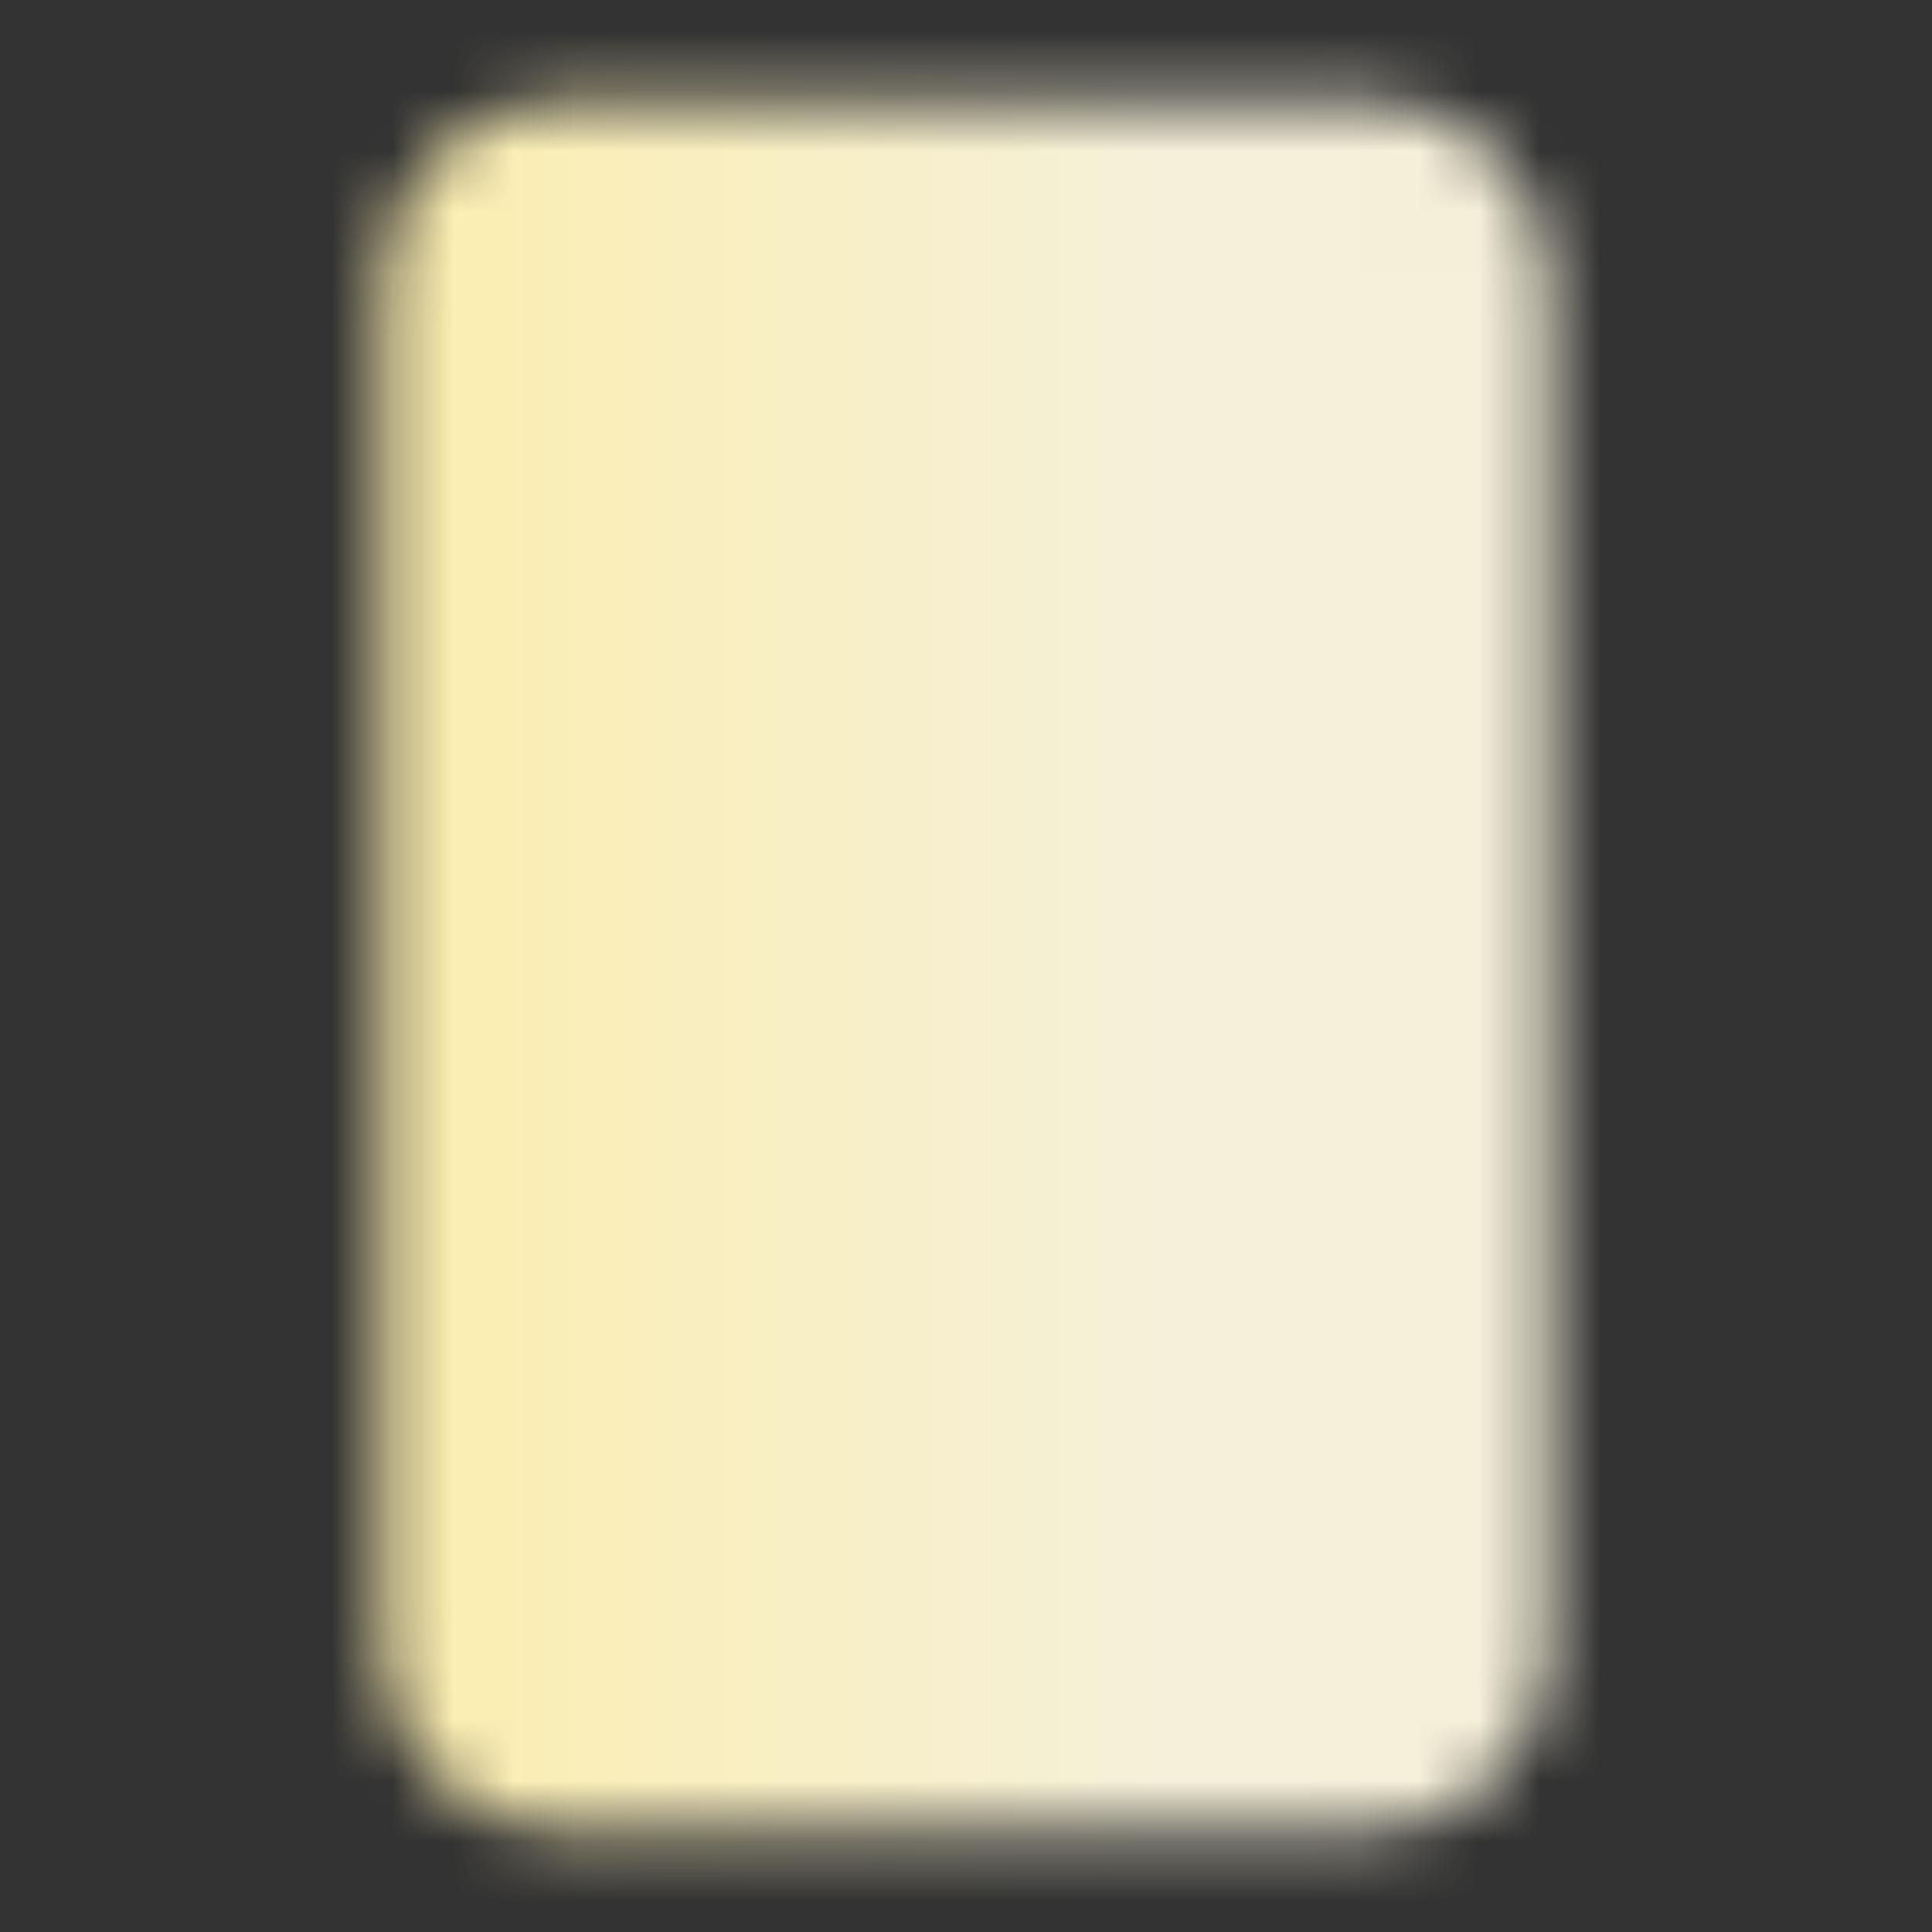 <svg width="32" height="32" viewBox="0 0 32 32" fill="none" xmlns="http://www.w3.org/2000/svg">
<rect x="0" y="0" width="32" height="32" fill="#333333" stroke="none"/>
<mask id="mask0_1764_2552" style="mask-type:luminance" maskUnits="userSpaceOnUse" x="6" y="1" width="20" height="30">
<path d="M22.666 2.667H9.333C8.228 2.667 7.333 3.562 7.333 4.667V27.333C7.333 28.438 8.228 29.333 9.333 29.333H22.666C23.771 29.333 24.666 28.438 24.666 27.333V4.667C24.666 3.562 23.771 2.667 22.666 2.667Z" fill="white" stroke="white" stroke-width="2"/>
<path d="M14.666 6.667H17.333M13.333 25.333H18.666" stroke="black" stroke-width="2" stroke-linecap="round" stroke-linejoin="round"/>
</mask>
<g mask="url(#mask0_1764_2552)">
<path d="M0 0H32V32H0V0Z" fill="url(#paint0_linear_1764_2552)"/>
</g>
<defs>
<linearGradient id="paint0_linear_1764_2552" x1="32" y1="16" x2="0" y2="16" gradientUnits="userSpaceOnUse">
<stop offset="0.4" stop-color="#F5F0D9"/>
<stop offset="1" stop-color="#FFEC99"/>
</linearGradient>
</defs>
</svg>
